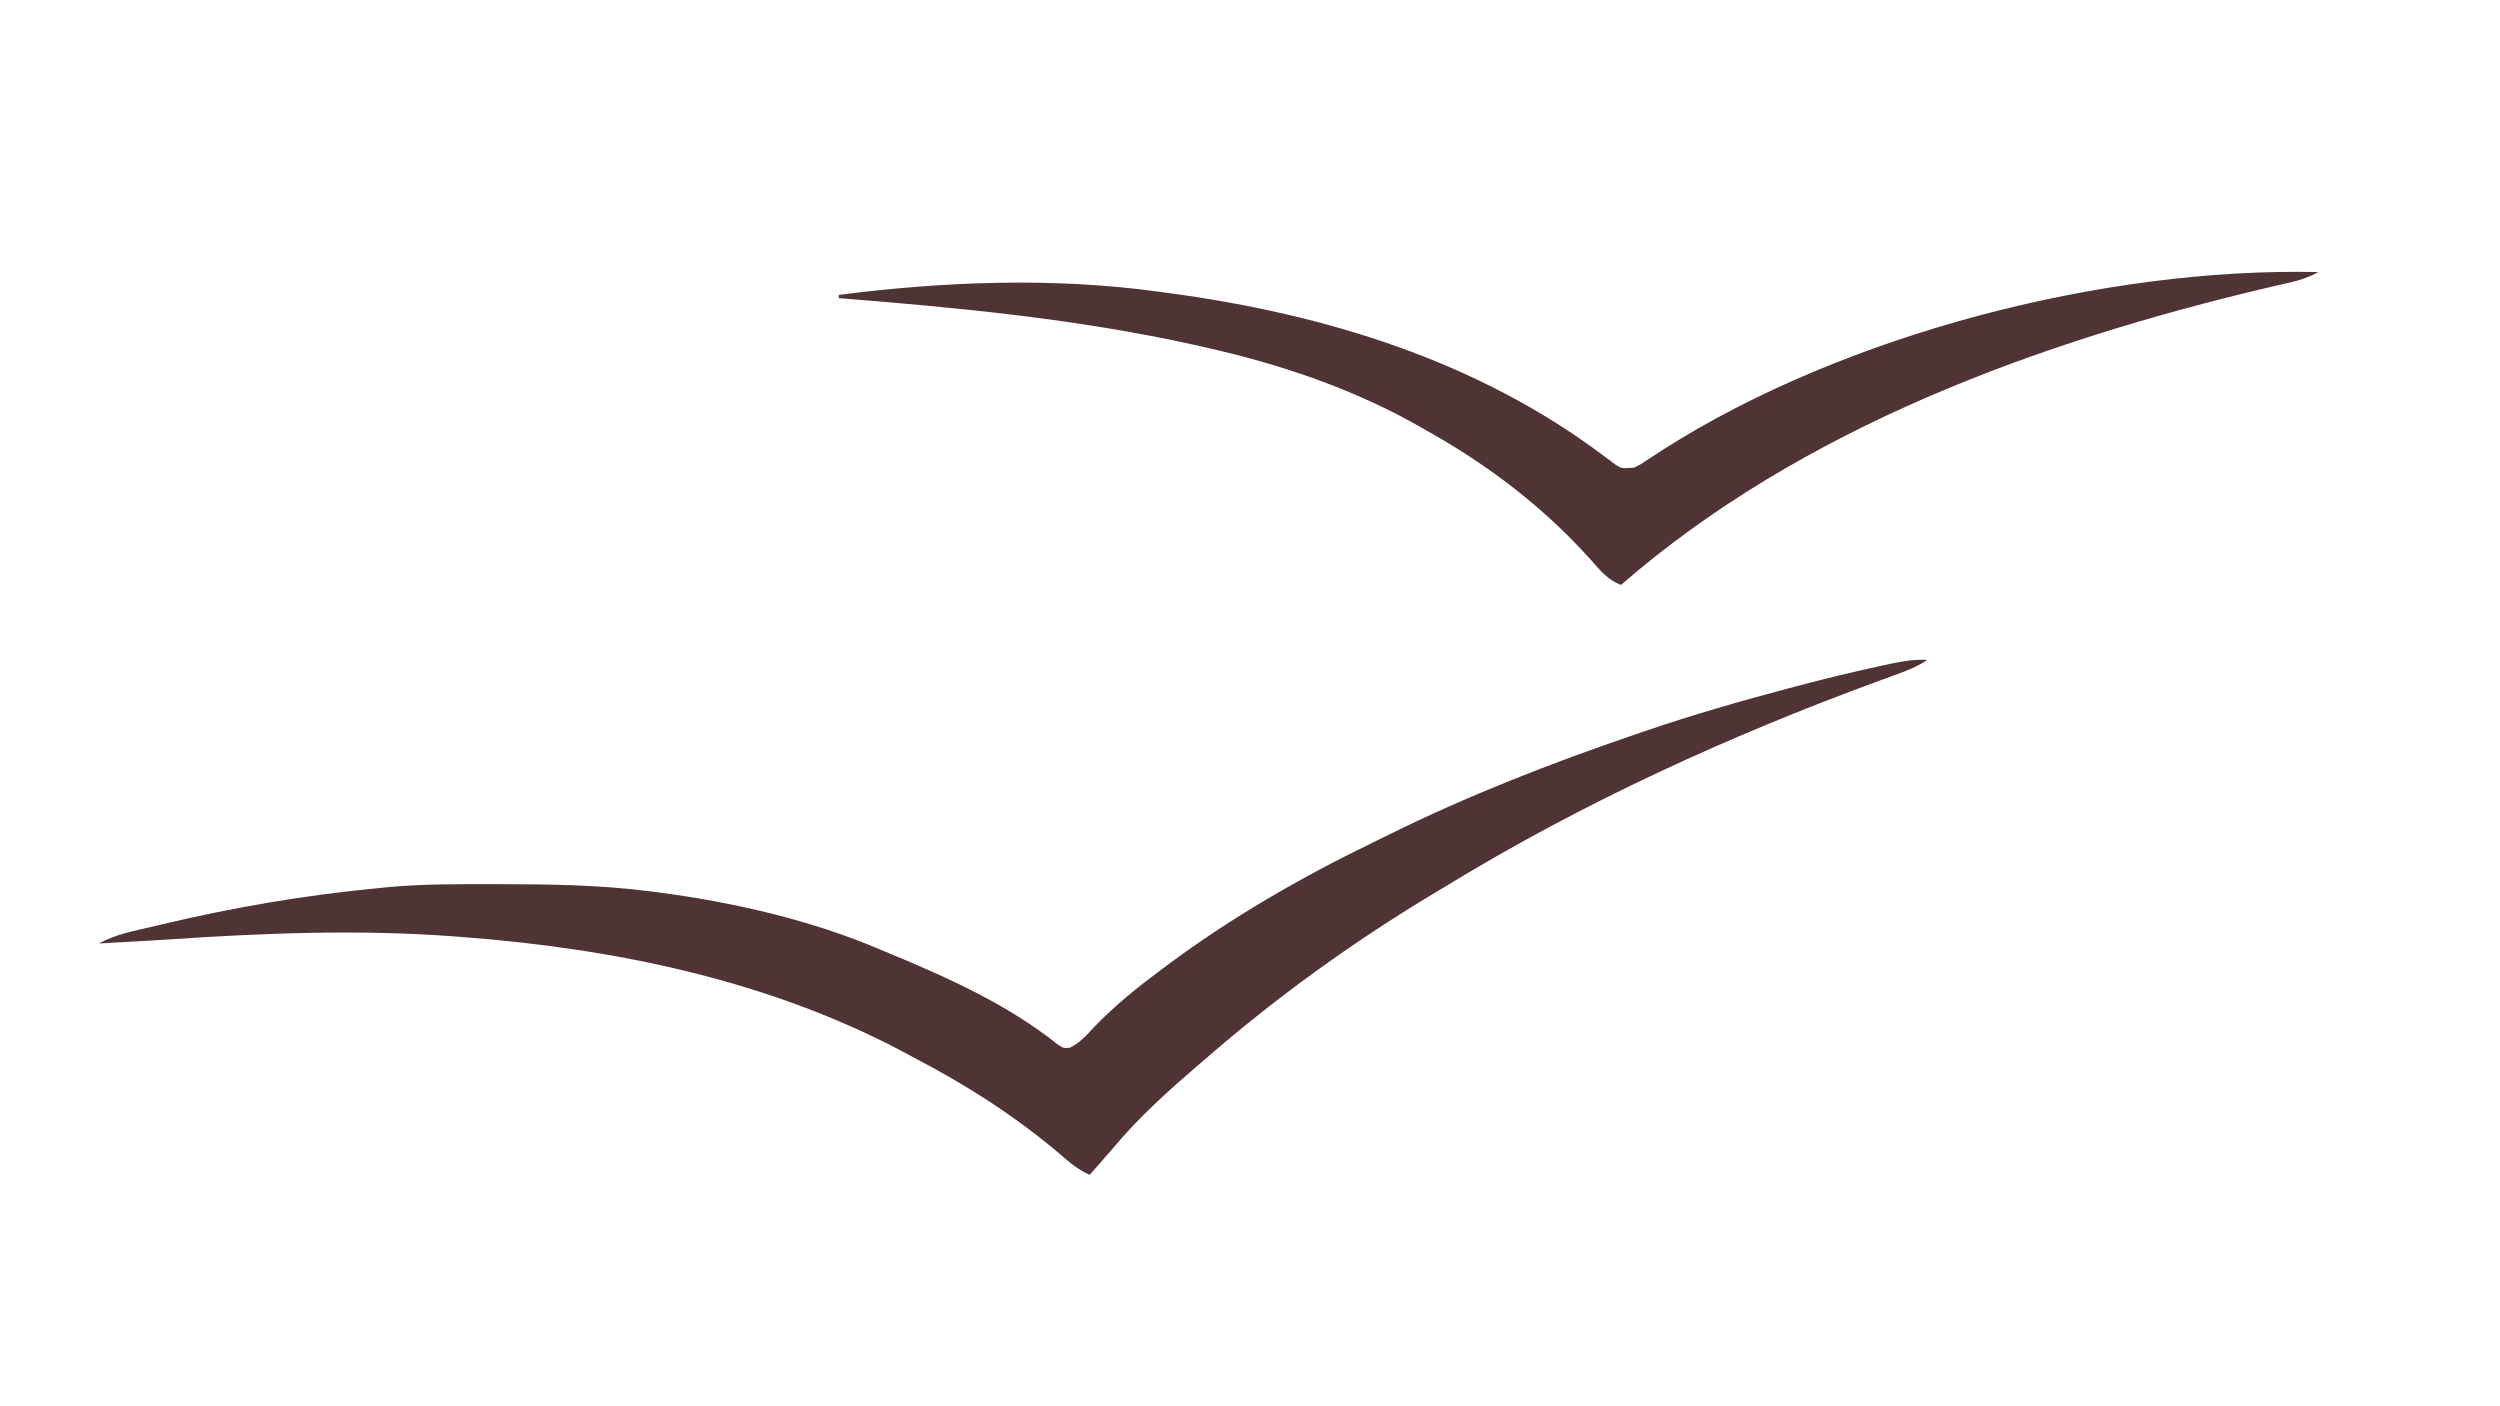 <svg xmlns="http://www.w3.org/2000/svg" xmlns:xlink="http://www.w3.org/1999/xlink" width="1920" viewBox="0 0 1440 810" height="1080" preserveAspectRatio="xMidYMid meet"><defs><clipPath id="d74553e9c0"><path d="M 1 224.613 L 1071.5 224.613 L 1071.5 522.801 L 1 522.801 Z M 1 224.613 " clip-rule="nonzero"></path></clipPath><clipPath id="73f9139416"><path d="M 1054 224.613 L 1060 224.613 L 1060 227 L 1054 227 Z M 1054 224.613 " clip-rule="nonzero"></path></clipPath><clipPath id="032610491d"><path d="M 389.004 2 L 1280 2 L 1280 203.926 L 389.004 203.926 Z M 389.004 2 " clip-rule="nonzero"></path></clipPath><clipPath id="3933fd5bc4"><path d="M 1283 0.801 L 1290.879 0.801 L 1290.879 3 L 1283 3 Z M 1283 0.801 " clip-rule="nonzero"></path></clipPath><clipPath id="94dae58b56"><rect x="0" width="1291" y="0" height="523"></rect></clipPath></defs><g transform="matrix(1, 0, 0, 1, 56, 154)"><g clip-path="url(#94dae58b56)"><g clip-path="url(#d74553e9c0)"><path fill="#503335" d="M 1054.133 226.102 C 1048.309 229.984 1043.094 232.035 1036.527 234.426 C 1034.062 235.328 1031.594 236.238 1029.129 237.145 L 1025.195 238.582 C 939.891 269.879 855.84 308.289 778.18 355.629 C 775.023 357.527 771.871 359.422 768.719 361.312 C 722.969 388.887 679.617 420.113 639.262 455.125 L 635.348 458.469 C 617.527 473.809 599.812 489.527 584.824 507.688 C 582.367 510.508 579.902 513.324 577.434 516.133 L 574.094 519.949 L 571.684 522.703 C 565.008 519.801 560.242 515.758 554.789 510.973 C 528.895 488.922 500.41 470.816 470.312 455.125 L 463.18 451.293 C 385.176 410.164 296.672 392.18 209.375 385.668 L 205.047 385.328 C 150.73 381.27 95.957 383.43 41.691 387.086 C 32.395 387.703 23.094 388.219 13.789 388.719 C 11.223 388.855 8.652 389 6.082 389.145 L 1 389.422 C 10.949 383.941 22.066 382.066 33.035 379.449 L 36.684 378.574 C 78.223 368.668 119.914 361.523 162.445 357.508 L 167.852 356.961 C 187.762 355.148 207.703 355.258 227.68 355.277 L 233.371 355.281 C 261.816 355.328 290 355.754 318.254 359.387 L 323.59 360.059 C 366.672 365.77 411.523 376 451.539 393.176 L 456.676 395.305 C 490.367 409.297 524.512 424.668 553.211 447.594 C 556.531 449.781 556.531 449.781 560.25 449.5 C 566.07 446.703 569.93 442.184 574.266 437.523 C 586.223 425.148 599.184 414.684 612.98 404.438 L 616.133 402.082 C 653.09 374.551 693.125 351.523 734.531 331.41 C 737.508 329.957 740.484 328.496 743.453 327.027 C 789.359 304.316 836.738 285.832 885.18 269.277 L 891.457 267.125 C 918.852 257.801 946.5 249.793 974.469 242.41 L 978.906 241.23 C 995.355 236.891 1011.855 232.879 1028.488 229.305 L 1033 228.324 C 1040.164 226.82 1046.766 225.699 1054.133 226.102 M 1279.402 2.711 C 1273.938 5.68 1268.867 7.398 1262.805 8.77 L 1257.32 10.031 L 1251.359 11.391 C 1118.559 42.691 981.867 92.32 877.672 182.926 C 870.164 179.977 866.137 175.086 860.895 169.082 C 833.809 138.828 802.281 114.535 766.914 94.695 L 763.031 92.453 C 723.988 70.031 681.215 55.641 637.387 45.887 L 631.305 44.512 C 564.344 29.691 495.414 23.152 427.137 17.727 L 427.137 15.852 C 487.52 8.105 550.656 5.664 611.105 13.973 L 617.957 14.891 C 707.148 27.012 794.73 53.676 867.484 108.387 L 871.211 111.145 L 874.457 113.605 C 878.164 115.938 878.164 115.938 885.18 115.344 C 889.133 113.457 889.133 113.457 893.086 110.73 L 897.754 107.719 L 902.781 104.434 C 1006.66 38.621 1155.531 -0.074 1279.402 2.711 " fill-opacity="1" fill-rule="nonzero"></path></g><g clip-path="url(#73f9139416)"><path fill="#503335" d="M 1054.133 224.223 L 1059.766 226.102 Z M 1054.133 224.223 " fill-opacity="1" fill-rule="nonzero"></path></g><g clip-path="url(#032610491d)"><path fill="#503335" d="M 1054.133 226.102 C 1048.309 229.984 1043.094 232.035 1036.527 234.426 C 1034.062 235.328 1031.594 236.238 1029.129 237.145 L 1025.195 238.582 C 939.891 269.879 855.84 308.289 778.18 355.629 C 775.023 357.527 771.871 359.422 768.719 361.312 C 722.969 388.887 679.617 420.113 639.262 455.125 L 635.348 458.469 C 617.527 473.809 599.812 489.527 584.824 507.688 C 582.367 510.508 579.902 513.324 577.434 516.133 L 574.094 519.949 L 571.684 522.703 C 565.008 519.801 560.242 515.758 554.789 510.973 C 528.895 488.922 500.41 470.816 470.312 455.125 L 463.18 451.293 C 385.176 410.164 296.672 392.18 209.375 385.668 L 205.047 385.328 C 150.73 381.27 95.957 383.43 41.691 387.086 C 32.395 387.703 23.094 388.219 13.789 388.719 C 11.223 388.855 8.652 389 6.082 389.145 L 1 389.422 C 10.949 383.941 22.066 382.066 33.035 379.449 L 36.684 378.574 C 78.223 368.668 119.914 361.523 162.445 357.508 L 167.852 356.961 C 187.762 355.148 207.703 355.258 227.68 355.277 L 233.371 355.281 C 261.816 355.328 290 355.754 318.254 359.387 L 323.59 360.059 C 366.672 365.77 411.523 376 451.539 393.176 L 456.676 395.305 C 490.367 409.297 524.512 424.668 553.211 447.594 C 556.531 449.781 556.531 449.781 560.25 449.5 C 566.07 446.703 569.93 442.184 574.266 437.523 C 586.223 425.148 599.184 414.684 612.98 404.438 L 616.133 402.082 C 653.09 374.551 693.125 351.523 734.531 331.41 C 737.508 329.957 740.484 328.496 743.453 327.027 C 789.359 304.316 836.738 285.832 885.18 269.277 L 891.457 267.125 C 918.852 257.801 946.5 249.793 974.469 242.41 L 978.906 241.23 C 995.355 236.891 1011.855 232.879 1028.488 229.305 L 1033 228.324 C 1040.164 226.82 1046.766 225.699 1054.133 226.102 M 1279.402 2.711 C 1273.938 5.68 1268.867 7.398 1262.805 8.77 L 1257.32 10.031 L 1251.359 11.391 C 1118.559 42.691 981.867 92.32 877.672 182.926 C 870.164 179.977 866.137 175.086 860.895 169.082 C 833.809 138.828 802.281 114.535 766.914 94.695 L 763.031 92.453 C 723.988 70.031 681.215 55.641 637.387 45.887 L 631.305 44.512 C 564.344 29.691 495.414 23.152 427.137 17.727 L 427.137 15.852 C 487.52 8.105 550.656 5.664 611.105 13.973 L 617.957 14.891 C 707.148 27.012 794.73 53.676 867.484 108.387 L 871.211 111.145 L 874.457 113.605 C 878.164 115.938 878.164 115.938 885.18 115.344 C 889.133 113.457 889.133 113.457 893.086 110.73 L 897.754 107.719 L 902.781 104.434 C 1006.66 38.621 1155.531 -0.074 1279.402 2.711 " fill-opacity="1" fill-rule="nonzero"></path></g><g clip-path="url(#3933fd5bc4)"><path fill="#503335" d="M 1283.156 0.832 L 1290.664 2.711 Z M 1283.156 0.832 " fill-opacity="1" fill-rule="nonzero"></path></g></g></g></svg>
